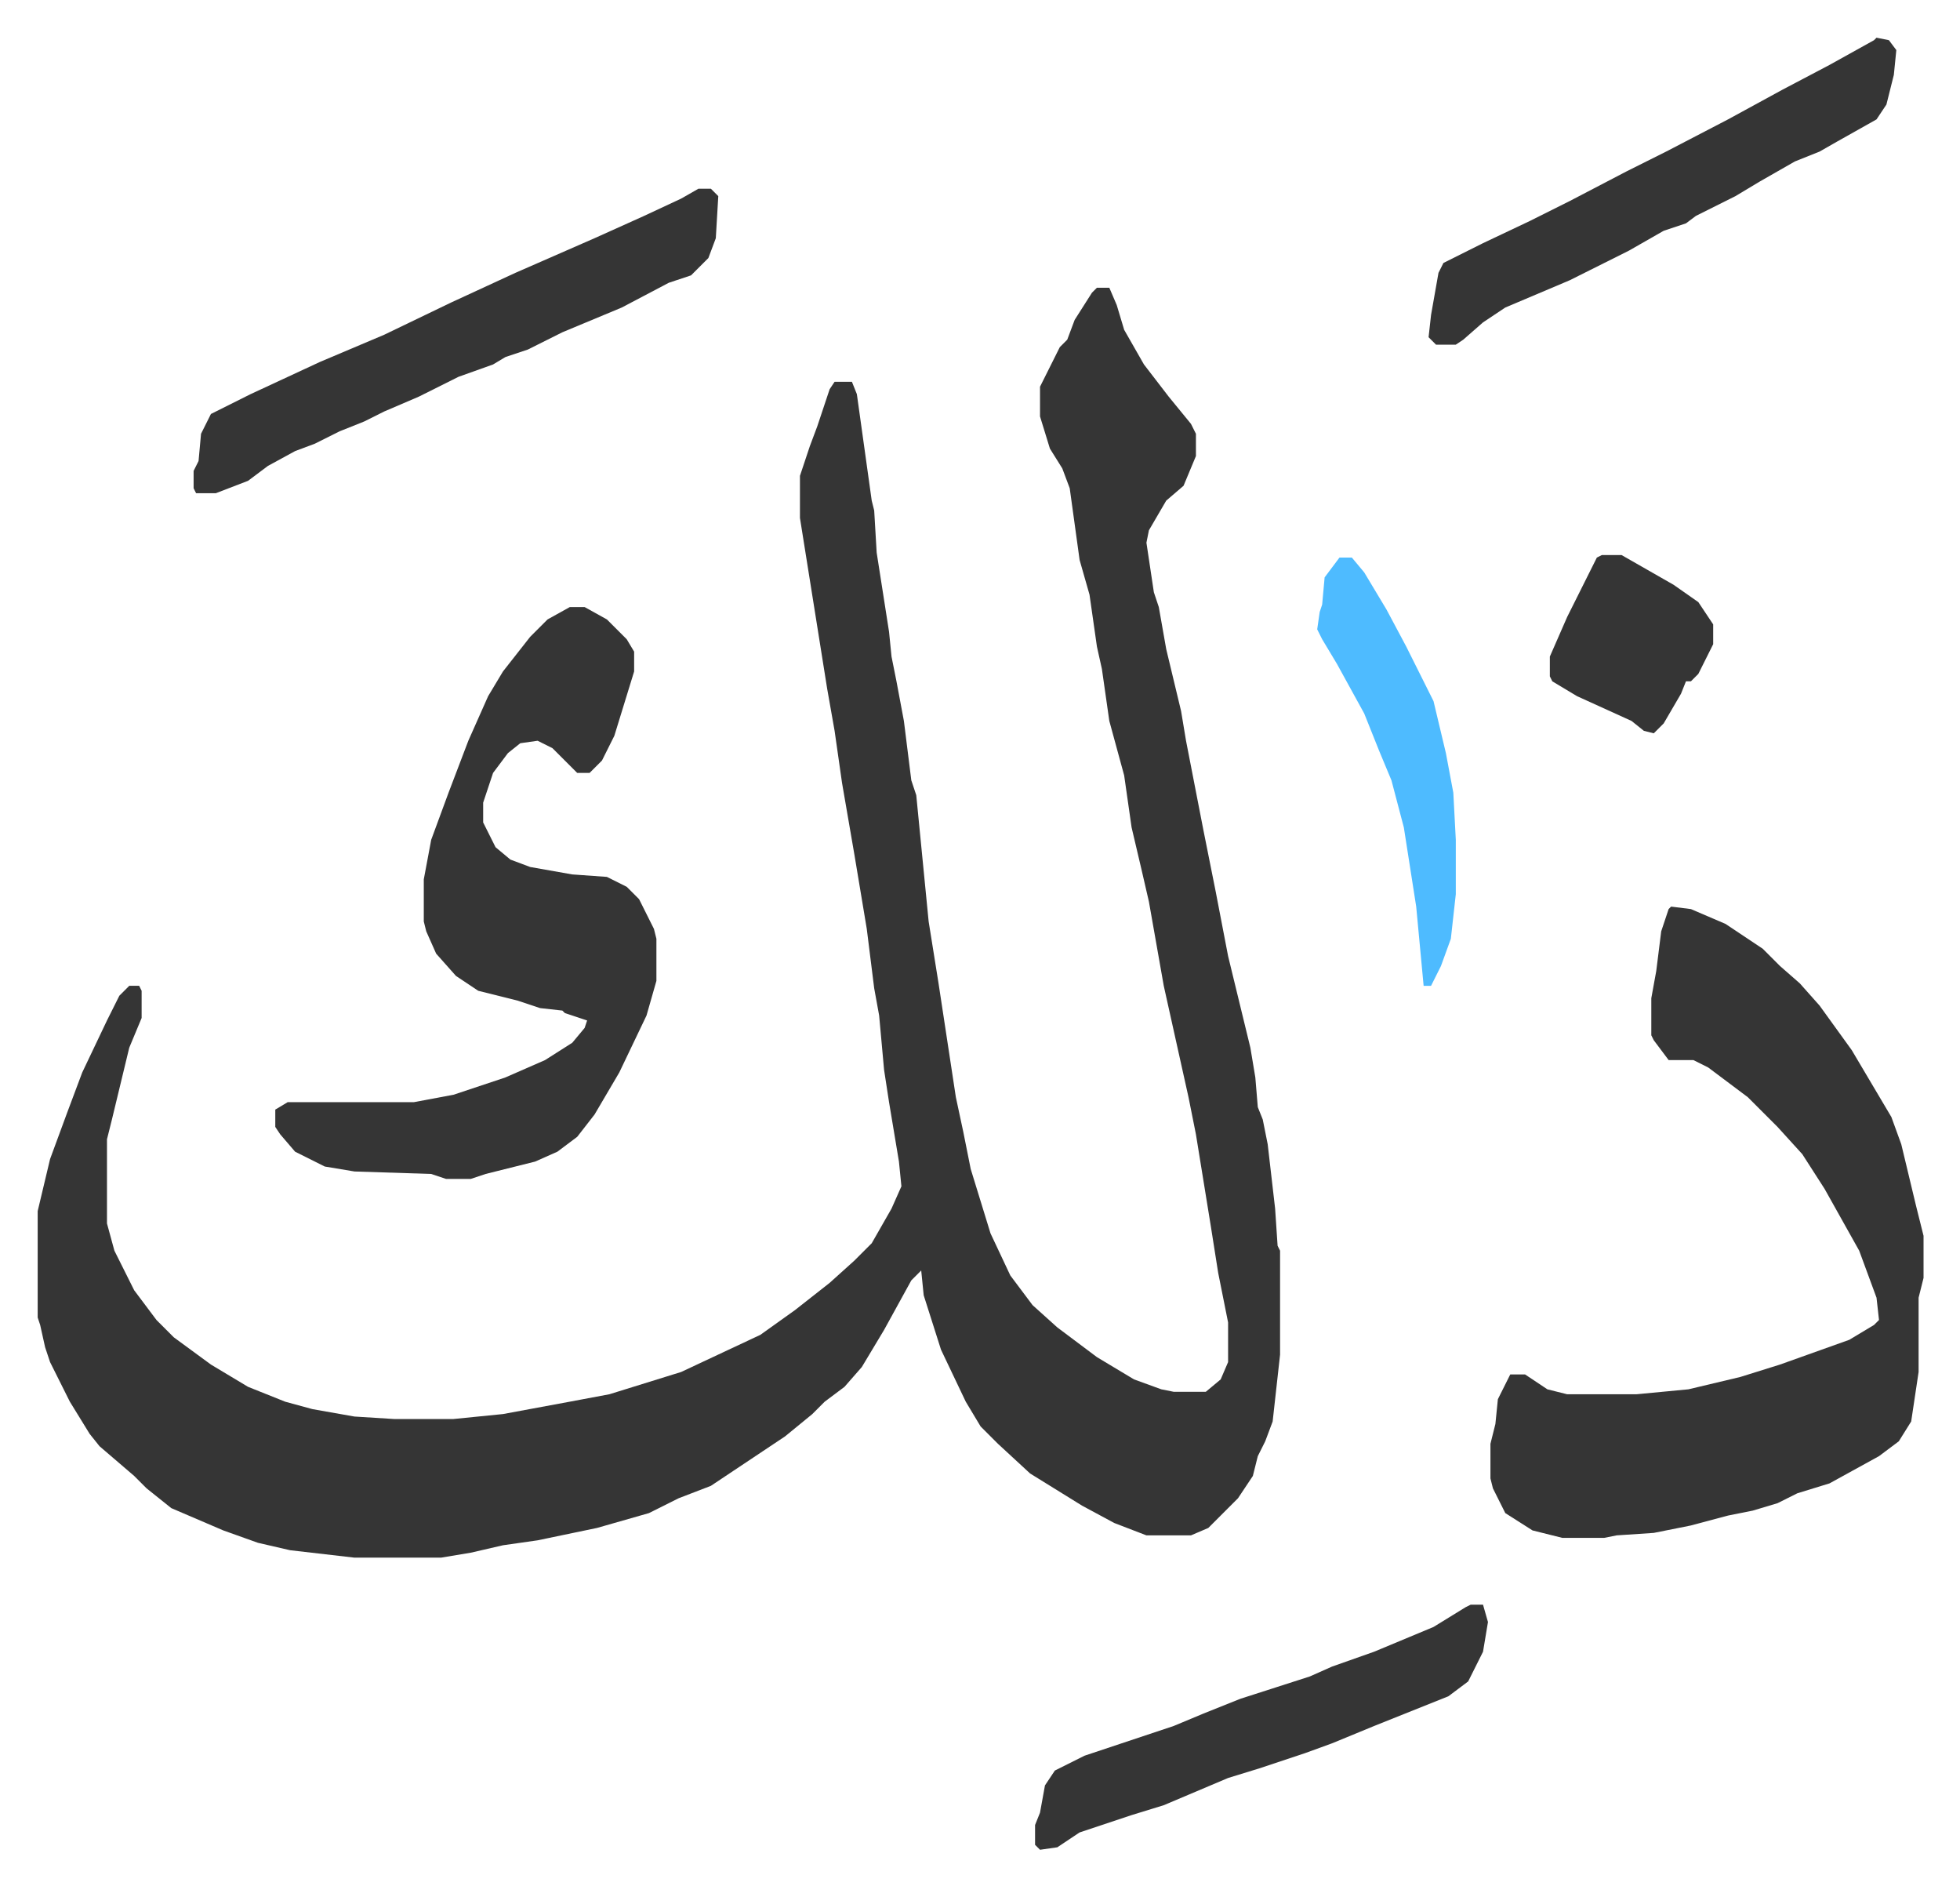 <svg xmlns="http://www.w3.org/2000/svg" role="img" viewBox="-15.23 356.77 791.96 761.96"><path fill="#353535" id="rule_normal" d="M428 473h5l3 7 3 10 8 14 10 13 9 11 2 4v9l-5 12-7 6-7 12-1 5 3 20 2 6 3 17 6 25 2 12 7 36 5 25 5 26 9 37 2 12 1 12 2 5 2 10 3 26 1 15 1 2v42l-3 27-3 8-3 6-2 8-6 9-12 12-7 3h-18l-13-5-13-7-21-13-13-12-7-7-6-10-10-21-7-22-1-10-4 4-11 20-9 15-7 8-8 6-5 5-11 9-9 6-12 8-9 6-13 5-12 6-21 6-24 5-14 2-13 3-12 2h-35l-26-3-13-3-14-5-21-9-10-8-5-5-14-12-4-5-8-13-8-16-2-6-2-9-1-3v-43l5-21 7-19 6-16 10-21 5-10 4-4h4l1 2v11l-5 12-7 29-2 8v34l3 11 8 16 9 12 7 7 15 11 15 9 15 6 11 3 17 3 16 1h24l20-2 27-5 16-3 29-9 32-15 14-10 14-11 10-9 7-7 8-14 4-9-1-10-4-24-2-13-2-22-2-11-3-24-5-30-5-29-3-21-3-17-11-69v-17l4-12 3-8 5-15 2-3h7l2 5 6 43 1 4 1 17 5 32 1 10 2 10 3 16 3 24 2 6 5 51 4 25 7 46 3 14 3 15 8 26 8 17 9 12 10 9 16 12 15 9 11 4 5 1h13l6-5 3-7v-16l-4-20-3-19-6-37-3-15-10-45-6-34-3-13-4-17-3-21-6-22-3-21-2-9-3-21-4-14-4-29-3-8-5-8-4-13v-12l8-16 3-3 3-8 7-11zm232 250l8 1 14 6 15 10 7 7 8 7 8 9 13 18 16 27 4 11 6 25 3 12v17l-2 8v30l-3 20-5 8-8 6-20 11-13 4-8 4-10 3-10 2-15 4-15 3-15 1-5 1h-17l-12-3-11-7-5-10-1-4v-14l2-8 1-10 5-10h6l9 6 8 2h28l21-2 21-5 16-5 28-10 10-6 2-2-1-9-7-19-14-25-9-14-10-11-5-5-7-7-8-6-8-6-6-3h-10l-6-8-1-2v-15l2-11 2-16 3-9z"/><path fill="#353535" id="rule_normal" d="M215 602h6l9 5 8 8 3 5v8l-8 26-5 10-5 5h-5l-10-10-6-3-7 1-5 4-6 8-4 12v8l5 10 6 5 8 3 17 3 14 1 8 4 5 5 6 12 1 4v17l-4 14-11 23-10 17-7 9-8 6-9 4-20 5-6 2h-10l-6-2-31-1-12-2-12-6-6-7-2-3v-7l5-3h51l16-3 21-7 16-7 11-7 5-6 1-3-9-3-1-1-9-1-9-3-16-4-9-6-8-9-4-9-1-4v-17l3-16 7-19 8-21 8-18 6-10 11-14 7-7zm52-169h5l3 3-1 17-3 8-7 7-9 3-19 10-24 10-14 7-9 3-5 3-14 5-16 8-14 6-8 4-10 4-10 5-8 3-11 6-8 6-13 5h-8l-1-2v-7l2-4 1-11 4-8 16-8 28-13 26-11 27-13 26-12 32-14 20-9 15-7zm476-61l5 1 3 4-1 10-3 12-4 6-16 9-7 4-10 4-14 8-10 6-16 8-4 3-9 3-14 8-16 8-8 4-26 11-9 6-8 7-3 2h-8l-3-3 1-9 3-17 2-4 16-8 19-9 16-8 23-12 16-8 25-13 22-12 19-10 18-10zm-164 633h5l2 7-2 12-6 12-8 6-30 12-17 7-11 4-18 6-13 4-26 11-13 4-21 7-9 6-7 1-2-2v-8l2-5 2-11 4-6 12-6 36-12 12-5 15-6 28-9 9-4 17-6 24-10 13-8z"/><path fill="#4ebbff" id="rule_madd_normal_2_vowels" d="M526 582h5l5 6 9 15 8 15 4 8 7 14 5 21 3 16 1 19v22l-2 18-4 11-4 8h-3l-3-32-5-32-5-19-5-12-6-15-11-20-6-10-2-4 1-7 1-3 1-11z"/><path fill="#353535" id="rule_normal" d="M632 581h8l21 12 10 7 6 9v8l-6 12-3 3h-2l-2 5-7 12-4 4-4-1-5-4-22-10-10-6-1-2v-8l7-16 8-16 4-8z"/></svg>
